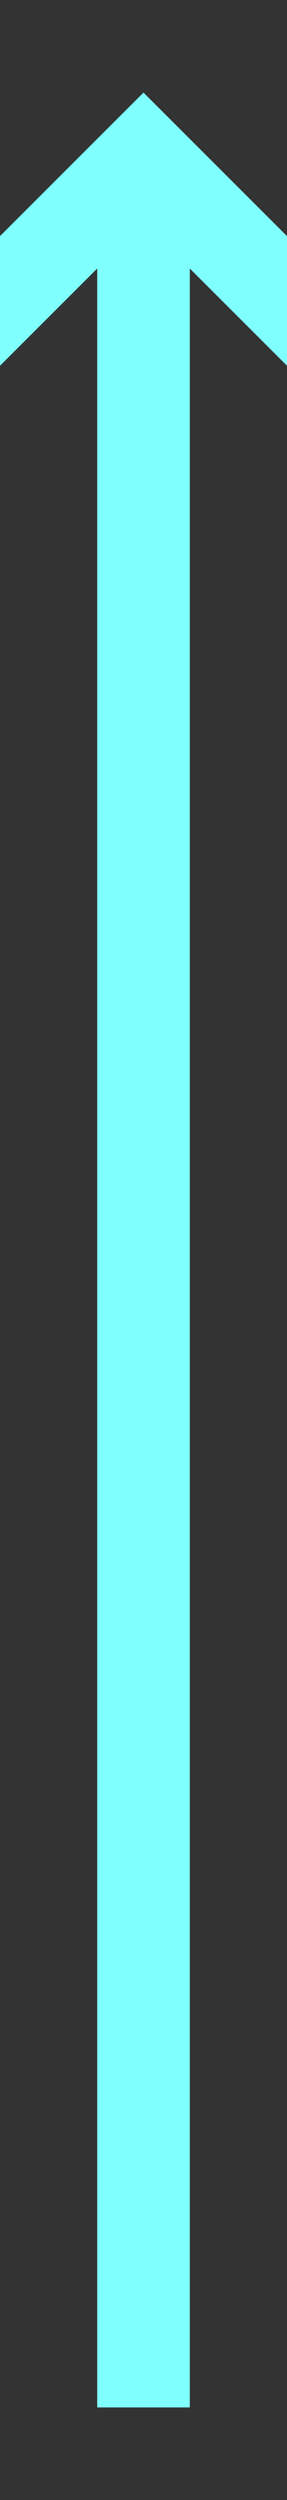 <?xml version="1.0" encoding="utf-8"?>
<!-- Generator: Adobe Illustrator 26.0.0, SVG Export Plug-In . SVG Version: 6.00 Build 0)  -->
<svg version="1.1" id="图层_1" xmlns="http://www.w3.org/2000/svg" xmlns:xlink="http://www.w3.org/1999/xlink" x="0px" y="0px"
	 viewBox="0 0 6.2 54" style="enable-background:new 0 0 6.2 54;" xml:space="preserve">
<rect x="0" y="0" width="6.2" height="54" fill="#333333" stroke="none"/>
<style type="text/css">
	.st0{fill:#80FFFF;}
	.st1{fill:none;stroke:#80FFFF;stroke-width:2;}
</style>
<g transform="matrix(0 -1 1 0 288 1210 )">
	<path class="st0" d="M1200.9-289.2l4.3,4.3l-4.3,4.3l1.4,1.4l5-5l0.7-0.7l-0.7-0.7l-5-5L1200.9-289.2z"/>
	<path class="st1" d="M1206-284.9h-48"/>
</g>
</svg>
